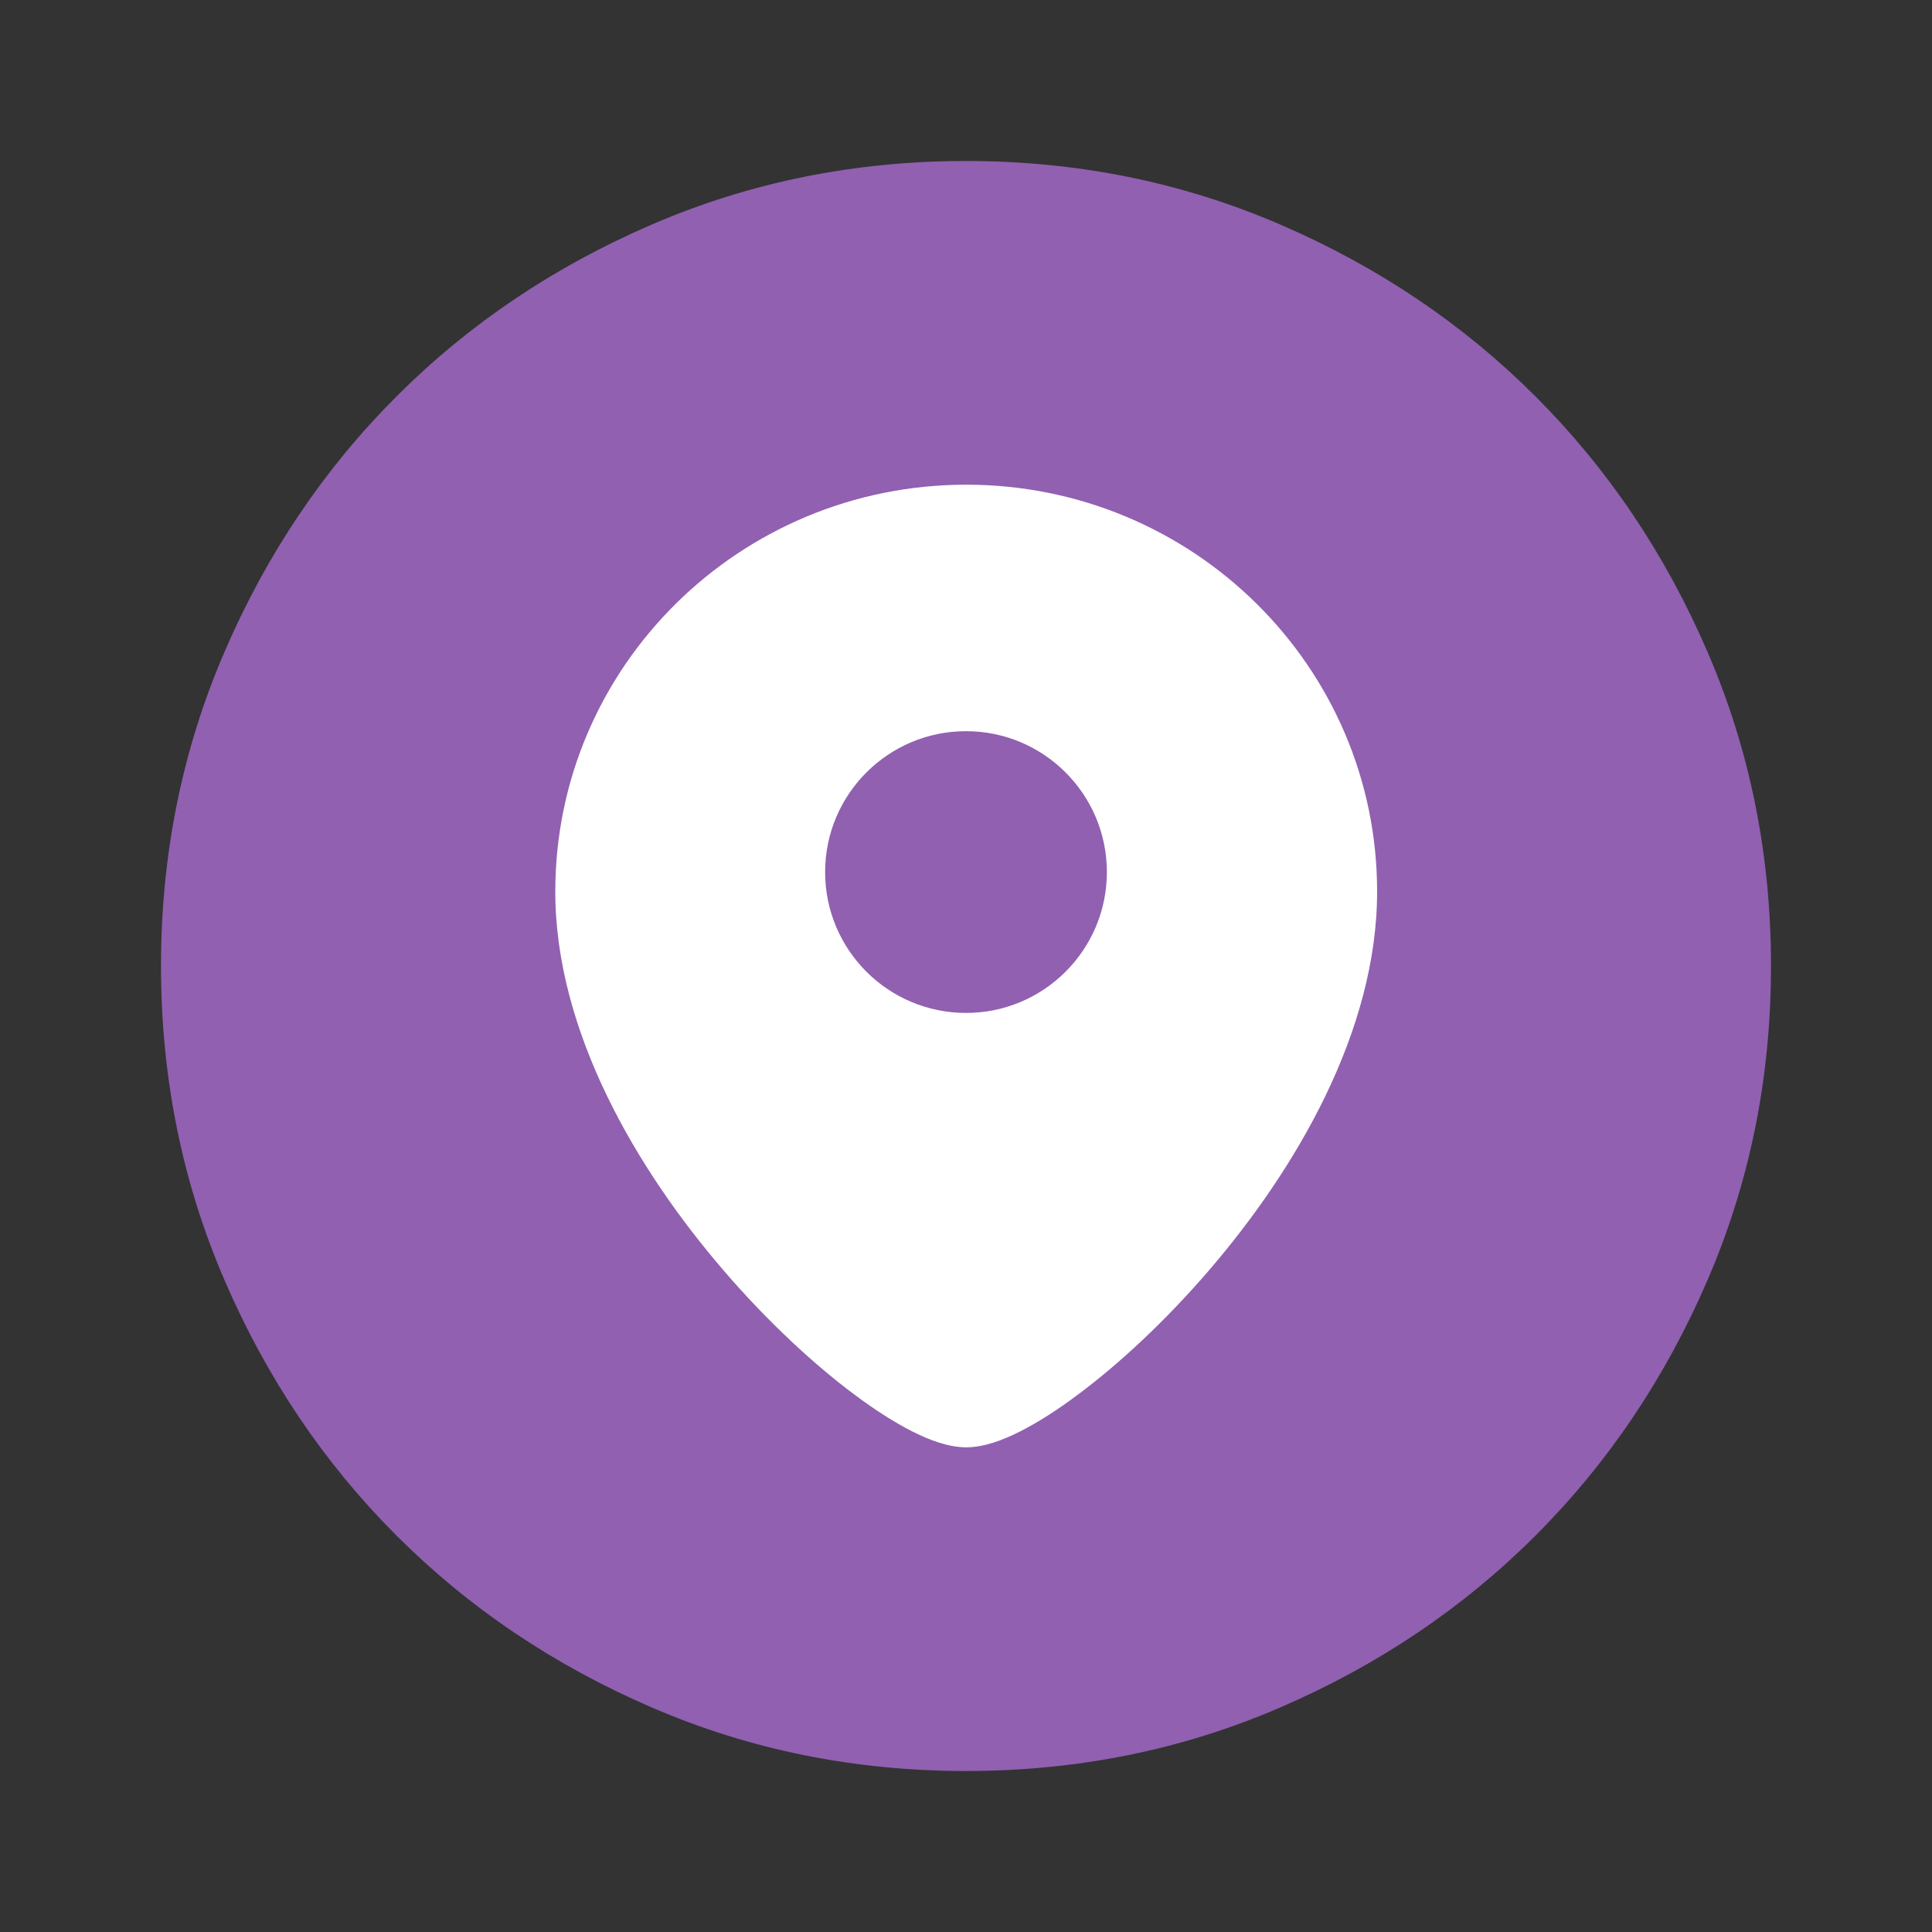 <svg width="24" height="24" viewBox="0 0 24 24" fill="none" xmlns="http://www.w3.org/2000/svg">
<rect x="0" y="0" width="24" height="24" fill="#333333" stroke="none"/>
<path d="M12 22C10.617 22 9.317 21.738 8.1 21.212C6.883 20.688 5.825 19.975 4.925 19.075C4.025 18.175 3.312 17.117 2.788 15.9C2.263 14.683 2 13.383 2 12C2 10.617 2.263 9.317 2.788 8.1C3.312 6.883 4.025 5.825 4.925 4.925C5.825 4.025 6.883 3.312 8.1 2.788C9.317 2.263 10.617 2 12 2C13.383 2 14.683 2.263 15.9 2.788C17.117 3.312 18.175 4.025 19.075 4.925C19.975 5.825 20.688 6.883 21.212 8.1C21.738 9.317 22 10.617 22 12C22 13.383 21.738 14.683 21.212 15.9C20.688 17.117 19.975 18.175 19.075 19.075C18.175 19.975 17.117 20.688 15.9 21.212C14.683 21.738 13.383 22 12 22Z" fill="#9160B1"/>
<circle cx="11.999" cy="11" r="1.999" fill="#9160B1"/>
<path fill-rule="evenodd" clip-rule="evenodd" d="M6.898 11.076C6.898 8.28 9.188 6.021 12.003 6.021C14.817 6.021 17.107 8.28 17.107 11.076C17.107 12.815 16.093 14.532 15.018 15.781C14.474 16.414 13.896 16.948 13.387 17.327C13.133 17.517 12.888 17.673 12.668 17.784C12.461 17.888 12.225 17.979 12.003 17.979C11.78 17.979 11.544 17.888 11.337 17.784C11.117 17.673 10.872 17.517 10.618 17.327C10.109 16.948 9.532 16.414 8.988 15.781C7.913 14.532 6.898 12.815 6.898 11.076ZM12 12.583C11.034 12.583 10.25 11.8 10.25 10.833C10.25 9.867 11.034 9.083 12 9.083C12.966 9.083 13.75 9.867 13.75 10.833C13.75 11.8 12.966 12.583 12 12.583Z" fill="white"/>
</svg>
